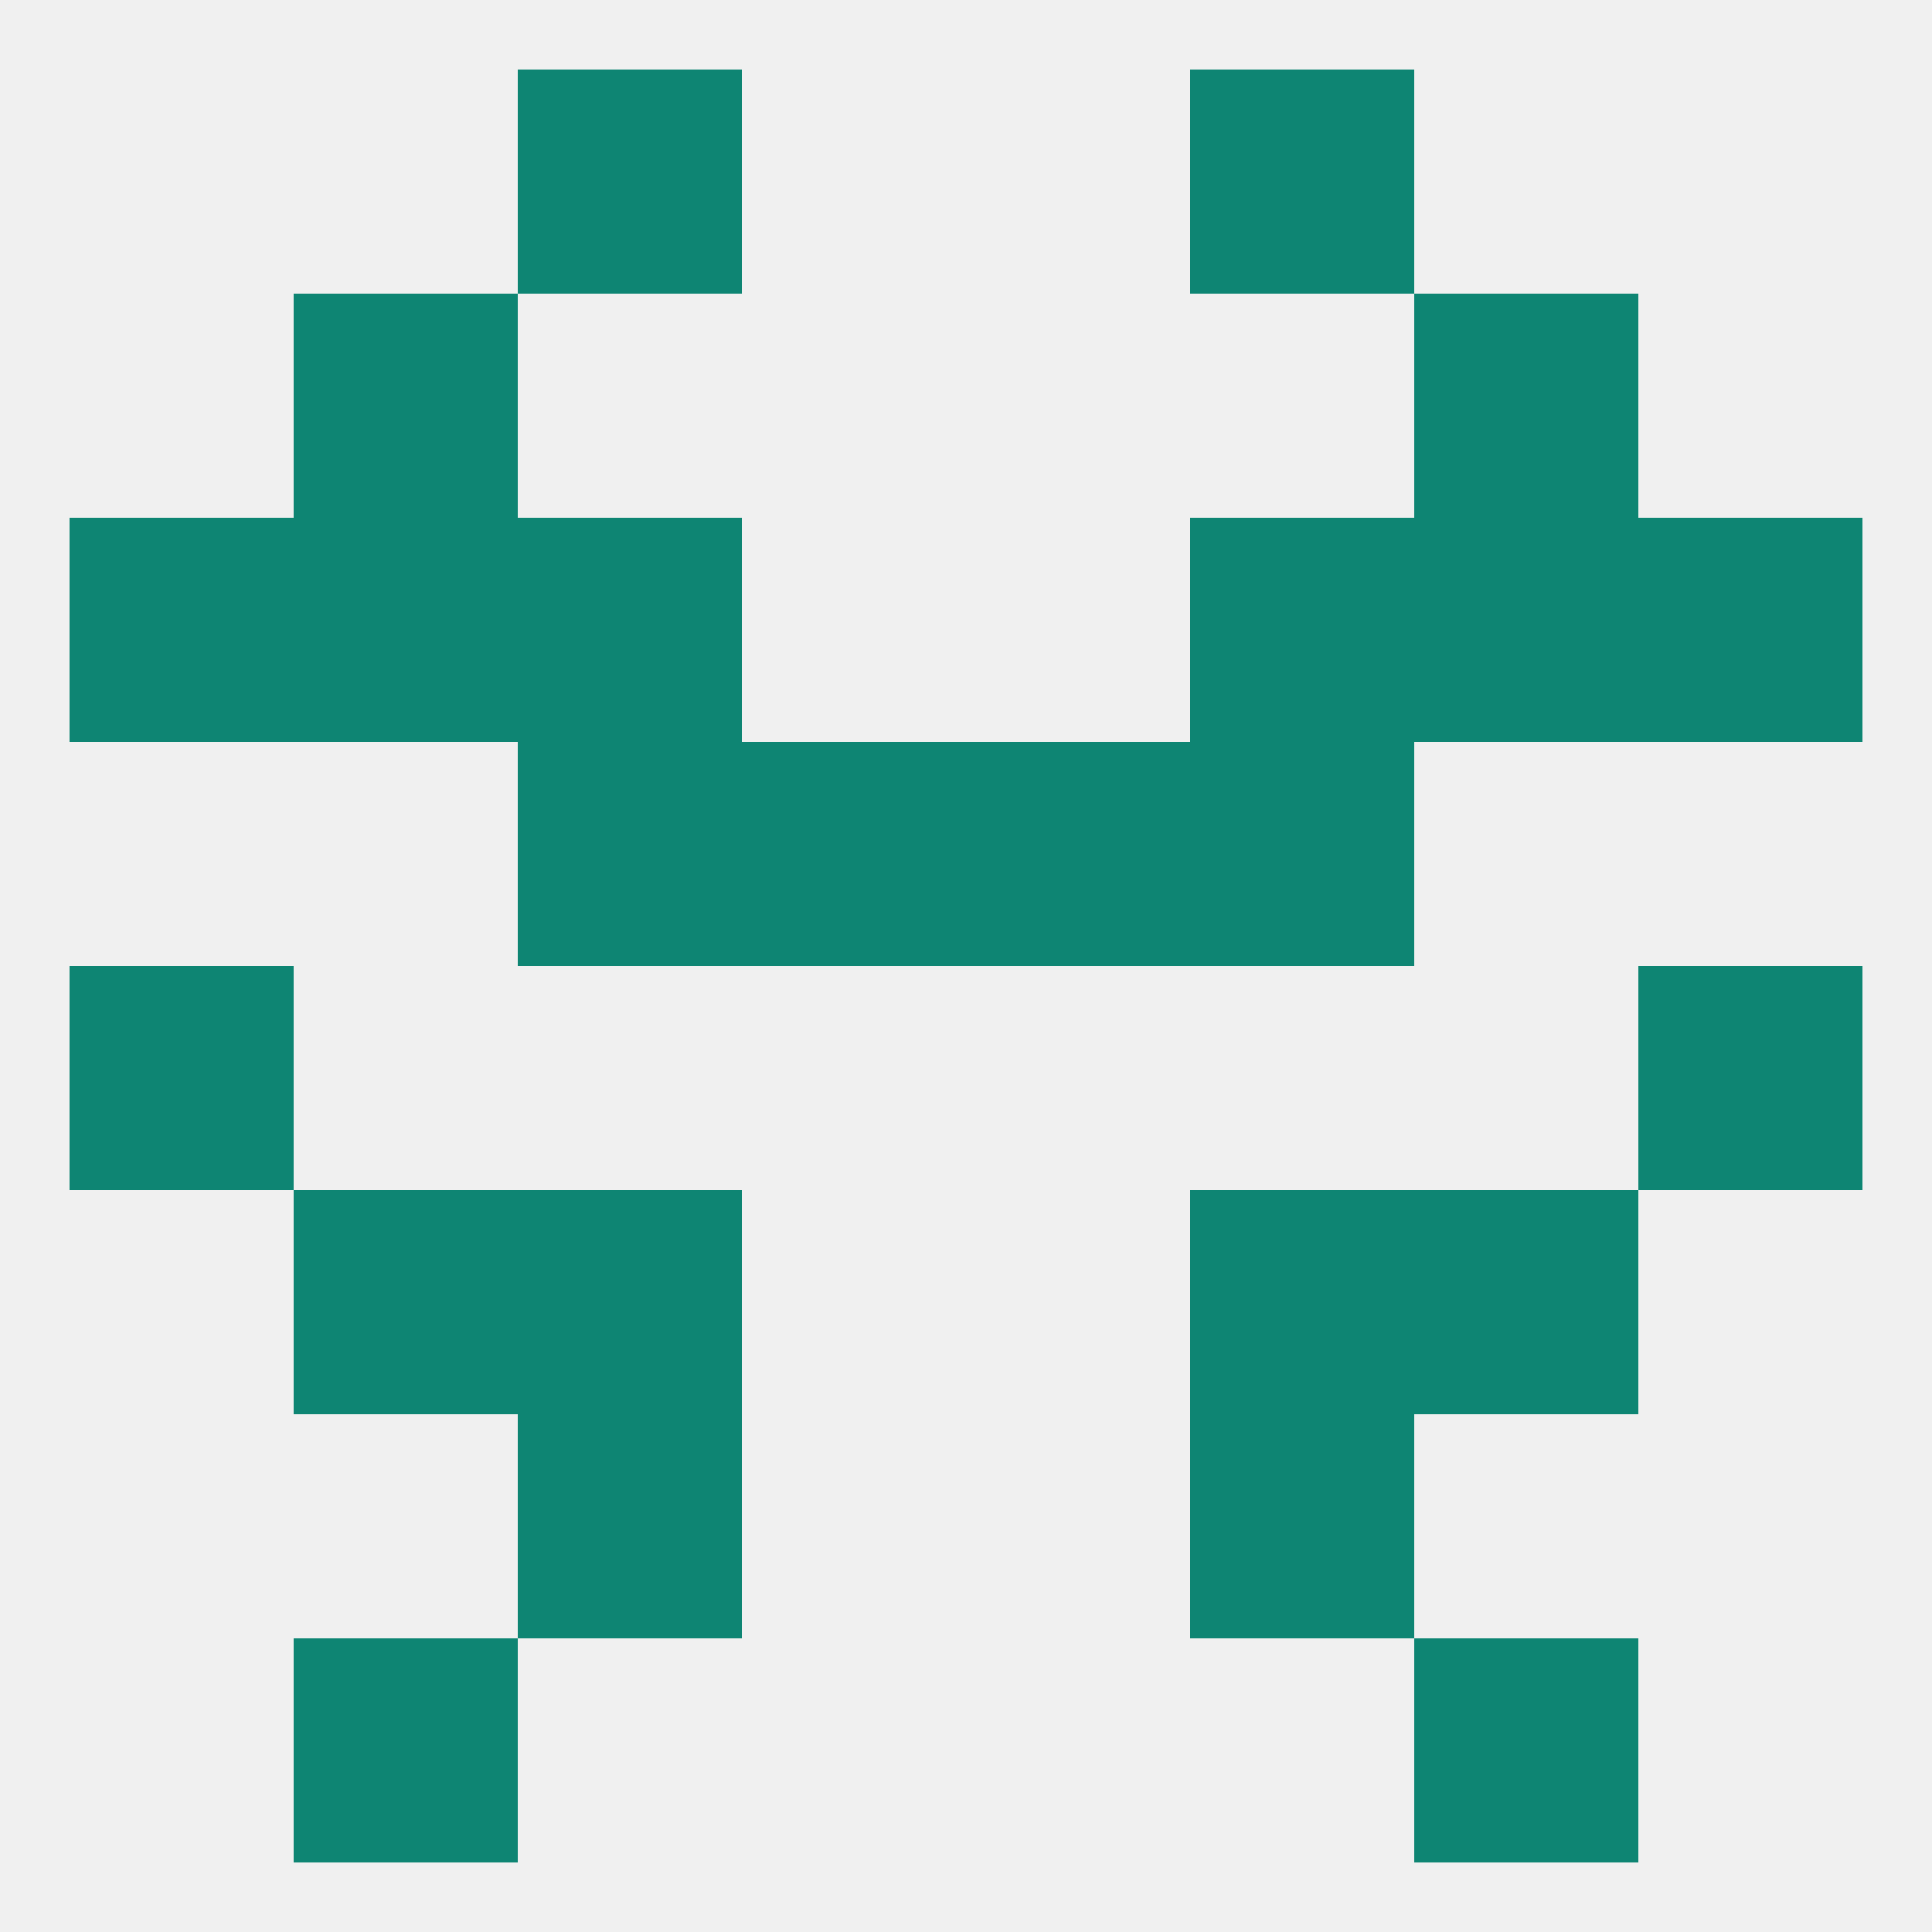
<!--   <?xml version="1.0"?> -->
<svg version="1.1" baseprofile="full" xmlns="http://www.w3.org/2000/svg" xmlns:xlink="http://www.w3.org/1999/xlink" xmlns:ev="http://www.w3.org/2001/xml-events" width="250" height="250" viewBox="0 0 250 250" >
	<rect width="100%" height="100%" fill="rgba(240,240,240,255)"/>

	<rect x="183" y="212" width="29" height="29" fill="rgba(14,133,115,255)"/>
	<rect x="38" y="212" width="29" height="29" fill="rgba(14,133,115,255)"/>
	<rect x="67" y="9" width="29" height="29" fill="rgba(14,133,115,255)"/>
	<rect x="154" y="9" width="29" height="29" fill="rgba(14,133,115,255)"/>
	<rect x="38" y="38" width="29" height="29" fill="rgba(14,133,115,255)"/>
	<rect x="183" y="38" width="29" height="29" fill="rgba(14,133,115,255)"/>
	<rect x="67" y="96" width="29" height="29" fill="rgba(14,133,115,255)"/>
	<rect x="154" y="96" width="29" height="29" fill="rgba(14,133,115,255)"/>
	<rect x="96" y="96" width="29" height="29" fill="rgba(14,133,115,255)"/>
	<rect x="125" y="96" width="29" height="29" fill="rgba(14,133,115,255)"/>
	<rect x="154" y="67" width="29" height="29" fill="rgba(14,133,115,255)"/>
	<rect x="38" y="67" width="29" height="29" fill="rgba(14,133,115,255)"/>
	<rect x="183" y="67" width="29" height="29" fill="rgba(14,133,115,255)"/>
	<rect x="9" y="67" width="29" height="29" fill="rgba(14,133,115,255)"/>
	<rect x="212" y="67" width="29" height="29" fill="rgba(14,133,115,255)"/>
	<rect x="67" y="67" width="29" height="29" fill="rgba(14,133,115,255)"/>
	<rect x="9" y="125" width="29" height="29" fill="rgba(14,133,115,255)"/>
	<rect x="212" y="125" width="29" height="29" fill="rgba(14,133,115,255)"/>
	<rect x="38" y="154" width="29" height="29" fill="rgba(14,133,115,255)"/>
	<rect x="183" y="154" width="29" height="29" fill="rgba(14,133,115,255)"/>
	<rect x="67" y="154" width="29" height="29" fill="rgba(14,133,115,255)"/>
	<rect x="154" y="154" width="29" height="29" fill="rgba(14,133,115,255)"/>
	<rect x="67" y="183" width="29" height="29" fill="rgba(14,133,115,255)"/>
	<rect x="154" y="183" width="29" height="29" fill="rgba(14,133,115,255)"/>
</svg>